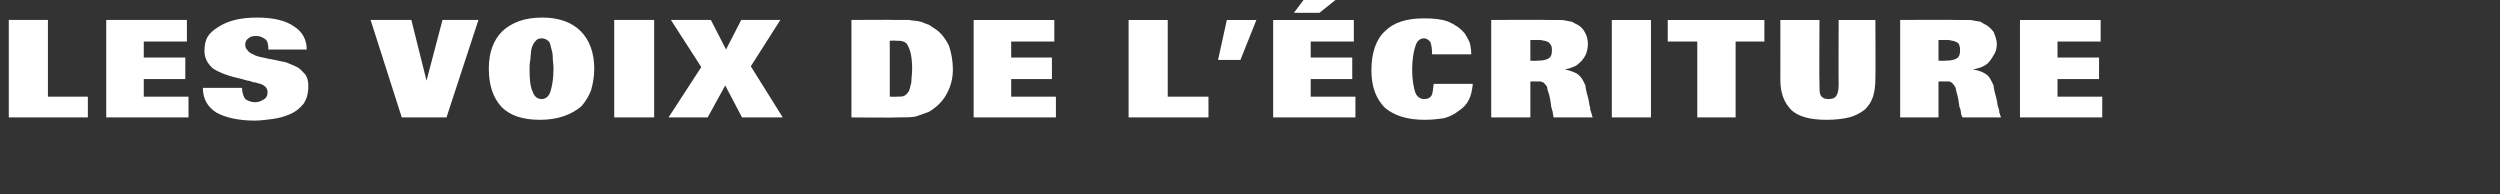 <?xml version="1.0" standalone="no"?><!DOCTYPE svg PUBLIC "-//W3C//DTD SVG 1.1//EN" "http://www.w3.org/Graphics/SVG/1.1/DTD/svg11.dtd"><svg xmlns="http://www.w3.org/2000/svg" version="1.1" width="313px" height="24.3px" viewBox="0 -2 313 24.3" style="top:-2px"><rect x="0" y="-2" width="313" height="24.3" fill="#333333" stroke="none"/><desc>Les voix de l’ criture</desc><defs/><g id="Polygon427921"><path d="m1.1 12.7l0-12.2l4.9 0l0 9.6l5 0l0 2.6l-9.9 0zm12.2 0l0-12.2l10.1 0l0 2.7l-5.4 0l0 2l5.2 0l0 2.7l-5.2 0l0 2.2l5.6 0l0 2.6l-10.3 0zm25.3-3.9c0 .9-.2 1.6-.6 2.2c-.5.6-1 1-1.7 1.3c-.7.3-1.4.5-2.2.6c-.8.1-1.5.2-2.2.2c-2.1 0-3.7-.4-4.8-1c-1.1-.7-1.7-1.7-1.7-3.1c0 0 4.9 0 4.9 0c0 .6.2 1.1.4 1.4c.3.2.7.4 1.3.4c.4 0 .8-.2 1.1-.4c.3-.2.4-.5.4-.9c0-.4-.3-.8-.9-1c-.1 0-.3-.1-.4-.1c-.2-.1-.3-.1-.5-.1c-.2-.1-.5-.2-.7-.2c-.3-.1-.7-.2-1.1-.3c-.9-.2-1.5-.4-2-.6c-.5-.2-.9-.4-1.2-.6c-.7-.6-1.1-1.3-1.1-2.2c0-.7.1-1.3.4-1.8c.3-.5.8-.9 1.3-1.2c.6-.4 1.3-.7 2.1-.9c.8-.2 1.7-.3 2.8-.3c2.1 0 3.6.4 4.6 1.1c1.1.7 1.6 1.7 1.6 2.9c0 0-4.8 0-4.8 0c0-.6-.1-1.1-.4-1.3c-.3-.2-.6-.4-1.1-.4c-.5 0-.8.1-1 .3c-.3.2-.4.5-.4.8c0 .3.1.5.3.7c.1.2.4.4.7.5c.3.2.7.3 1.2.4c.4.1.9.2 1.5.3c.4.1.9.2 1.4.3c.5.2 1 .4 1.4.6c.4.2.7.6 1 .9c.3.4.4.9.4 1.5zm17.3 3.9l-5.6 0l-3.9-12.2l5.1 0l1.9 7.6l2-7.6l4.5 0l-4 12.2zm18.5-6.1c0 1.1-.2 2-.4 2.7c-.3.8-.7 1.4-1.2 2c-1.3 1.1-3 1.7-5.2 1.7c-2.1 0-3.7-.5-4.8-1.6c-1.1-1.2-1.6-2.8-1.6-4.8c0-2.1.6-3.6 1.7-4.7c1.2-1.1 2.8-1.7 5-1.7c2.1 0 3.7.6 4.8 1.7c1.1 1.1 1.7 2.7 1.7 4.7zm-5.1 0c0-.5-.1-1-.1-1.5c0-.4-.1-.8-.2-1.1c-.1-.5-.2-.8-.4-.9c-.2-.2-.5-.3-.8-.3c-.3 0-.6.1-.8.4c-.2.2-.4.6-.5 1.1c0 .3-.1.7-.1 1.2c-.1.4-.1.8-.1 1.2c0 1.3.1 2.2.4 2.8c.2.6.6.9 1.1.9c.5 0 .9-.3 1.1-.9c.2-.6.4-1.6.4-2.9zm7.6 6.1l0-12.2l5 0l0 12.2l-5 0zm16 0l-2.1-4l-2.2 4l-4.9 0l4.1-6.3l-3.8-5.9l5 0l1.9 3.7l1.9-3.7l4.9 0l-3.7 5.8l4 6.4l-5.1 0zm26.4-6c0 1.2-.3 2.2-.8 3.1c-.5.9-1.2 1.6-2.2 2.2c-.5.2-1.1.4-1.7.6c-.6.1-1.3.1-2.2.1c-.05.05-5.8 0-5.8 0l0-12.2c0 0 5.6-.04 5.6 0c.6 0 1.2 0 1.6 0c.5.1 1 .1 1.4.2c.4.1.7.3 1.1.4c.3.2.6.4.9.6c.7.5 1.2 1.2 1.6 2c.3.9.5 1.9.5 3zm-5.1-.1c0-1.3-.2-2.3-.5-2.8c-.1-.3-.3-.5-.6-.6c-.2-.1-.5-.1-1-.1c.05-.04-.7 0-.7 0l0 7c0 0 .9.03.9 0c.4 0 .7 0 .9-.1c.2-.1.4-.3.6-.6c.1-.3.2-.6.3-1.1c0-.5.1-1 .1-1.7zm7.7 6.1l0-12.2l10.1 0l0 2.7l-5.4 0l0 2l5.1 0l0 2.7l-5.1 0l0 2.2l5.6 0l0 2.6l-10.3 0zm19.4 0l0-12.2l4.9 0l0 9.6l5.1 0l0 2.6l-10 0zm14-7.2l-2.8 0l1.1-5l3.7 0l-2 5zm4.1 7.2l0-12.2l10.1 0l0 2.7l-5.4 0l0 2l5.2 0l0 2.7l-5.2 0l0 2.2l5.6 0l0 2.6l-10.3 0zm5.8-13.1l-3.2 0l2.1-2.8l4.6 0l-3.5 2.8zm19.2 8.9c-.1.8-.2 1.4-.5 2c-.3.6-.7 1-1.3 1.4c-.5.4-1.1.7-1.8.9c-.7.1-1.5.2-2.4.2c-2.2 0-3.8-.5-5-1.5c-1.1-1.1-1.7-2.6-1.7-4.7c0-2.2.6-3.9 1.7-4.9c1.1-1.1 2.7-1.6 4.9-1.6c1.2 0 2.2.1 3 .4c.9.4 1.5.8 2.1 1.5c.2.3.4.7.6 1.1c.1.4.2.9.2 1.5c0 0-4.9 0-4.9 0c0-.7-.1-1.2-.2-1.5c-.2-.3-.5-.5-.8-.5c-.5 0-.9.3-1.1 1c-.2.6-.4 1.6-.4 2.9c0 1.3.2 2.3.4 2.9c.2.5.6.8 1.1.8c.4 0 .7-.1.9-.4c.2-.3.2-.8.3-1.5c0 0 4.9 0 4.9 0zm10.1 4.2c0-.2-.1-.4-.1-.7c-.1-.2-.1-.4-.2-.7c0-.3-.1-.5-.1-.8c-.1-.3-.1-.6-.2-.8c-.1-.3-.2-.6-.2-.8c-.1-.2-.2-.3-.3-.4c-.1-.2-.3-.2-.5-.3c-.1 0-.4 0-.6 0c-.04-.02-.7 0-.7 0l0 4.5l-4.9 0l0-12.2c0 0 7.16-.04 7.2 0c.4 0 .9 0 1.2 0c.4 0 .7 0 1 .1c.2 0 .4.1.6.1c.3.1.4.2.6.3c.5.2.9.6 1.1 1c.3.5.4 1 .4 1.5c0 .5-.1 1-.3 1.4c-.2.4-.5.8-.9 1.1c-.2.2-.4.3-.7.4c-.2.1-.5.2-1 .3c.6.1 1.1.3 1.5.5c.3.2.6.5.8.9c.1.2.2.4.3.6c0 .3.1.6.2 1.1c.1.2.1.5.2.7c0 .2.1.5.1.7c.1.2.1.4.1.6c.1.1.1.2.1.3c.1.1.1.2.1.3c0 .1.1.2.1.3c0 0-4.9 0-4.9 0zm-.2-8.4c0-.2 0-.4-.1-.6c-.1-.2-.2-.3-.3-.4c-.2-.1-.4-.2-.6-.2c-.3-.1-.6-.1-1-.1c-.01.03-.7 0-.7 0l0 2.6c0 0 .81.03.8 0c.7 0 1.2-.1 1.5-.3c.3-.2.4-.5.4-1zm7.5 8.4l0-12.2l4.9 0l0 12.2l-4.9 0zm15.5-9.5l0 9.5l-4.8 0l0-9.5l-3.7 0l0-2.7l12.1 0l0 2.7l-3.6 0zm17.5 4.6c0 .9-.1 1.7-.3 2.3c-.2.6-.5 1.1-1 1.6c-.5.4-1.2.8-2 1c-.8.2-1.8.3-2.8.3c-2.1 0-3.5-.4-4.4-1.2c-.9-.9-1.4-2.1-1.4-3.8c.01.01 0-7.5 0-7.5l4.9 0c0 0-.05 8.05 0 8.1c0 .7 0 1.2.2 1.4c.2.3.5.4.9.4c.5 0 .8-.1 1-.4c.2-.3.3-.7.3-1.4c-.03-.05 0-8.1 0-8.1l4.6 0c0 0 .03 7.25 0 7.3zm10.9 4.9c-.1-.2-.2-.4-.2-.7c0-.2-.1-.4-.2-.7c0-.3-.1-.5-.1-.8c-.1-.3-.1-.6-.2-.8c-.1-.3-.1-.6-.2-.8c-.1-.2-.2-.3-.3-.4c-.1-.2-.3-.2-.4-.3c-.2 0-.5 0-.7 0c-.02-.02-.7 0-.7 0l0 4.5l-4.8 0l0-12.2c0 0 7.08-.04 7.1 0c.5 0 .9 0 1.2 0c.4 0 .7 0 1 .1c.2 0 .5.1.7.1c.2.1.4.2.5.3c.5.2.9.6 1.2 1c.2.5.4 1 .4 1.5c0 .5-.1 1-.4 1.4c-.2.4-.5.8-.8 1.1c-.3.2-.5.3-.7.4c-.3.1-.6.2-1.1.3c.7.1 1.2.3 1.5.5c.4.2.6.5.8.9c.1.2.2.4.3.6c0 .3.1.6.2 1.1c.1.2.1.5.2.7c0 .2.1.5.1.7c.1.2.1.4.2.6c0 .1 0 .2 0 .3c.1.1.1.2.1.3c.1.1.1.2.1.3c0 0-4.8 0-4.8 0zm-.3-8.4c0-.2 0-.4-.1-.6c0-.2-.1-.3-.3-.4c-.2-.1-.4-.2-.6-.2c-.3-.1-.6-.1-1-.1c.01.03-.7 0-.7 0l0 2.6c0 0 .83.03.8 0c.7 0 1.2-.1 1.5-.3c.3-.2.4-.5.4-1zm7.5 8.4l0-12.2l10.1 0l0 2.7l-5.4 0l0 2l5.2 0l0 2.7l-5.2 0l0 2.2l5.6 0l0 2.6l-10.3 0z" stroke="none" fill="#fff"/></g></svg>